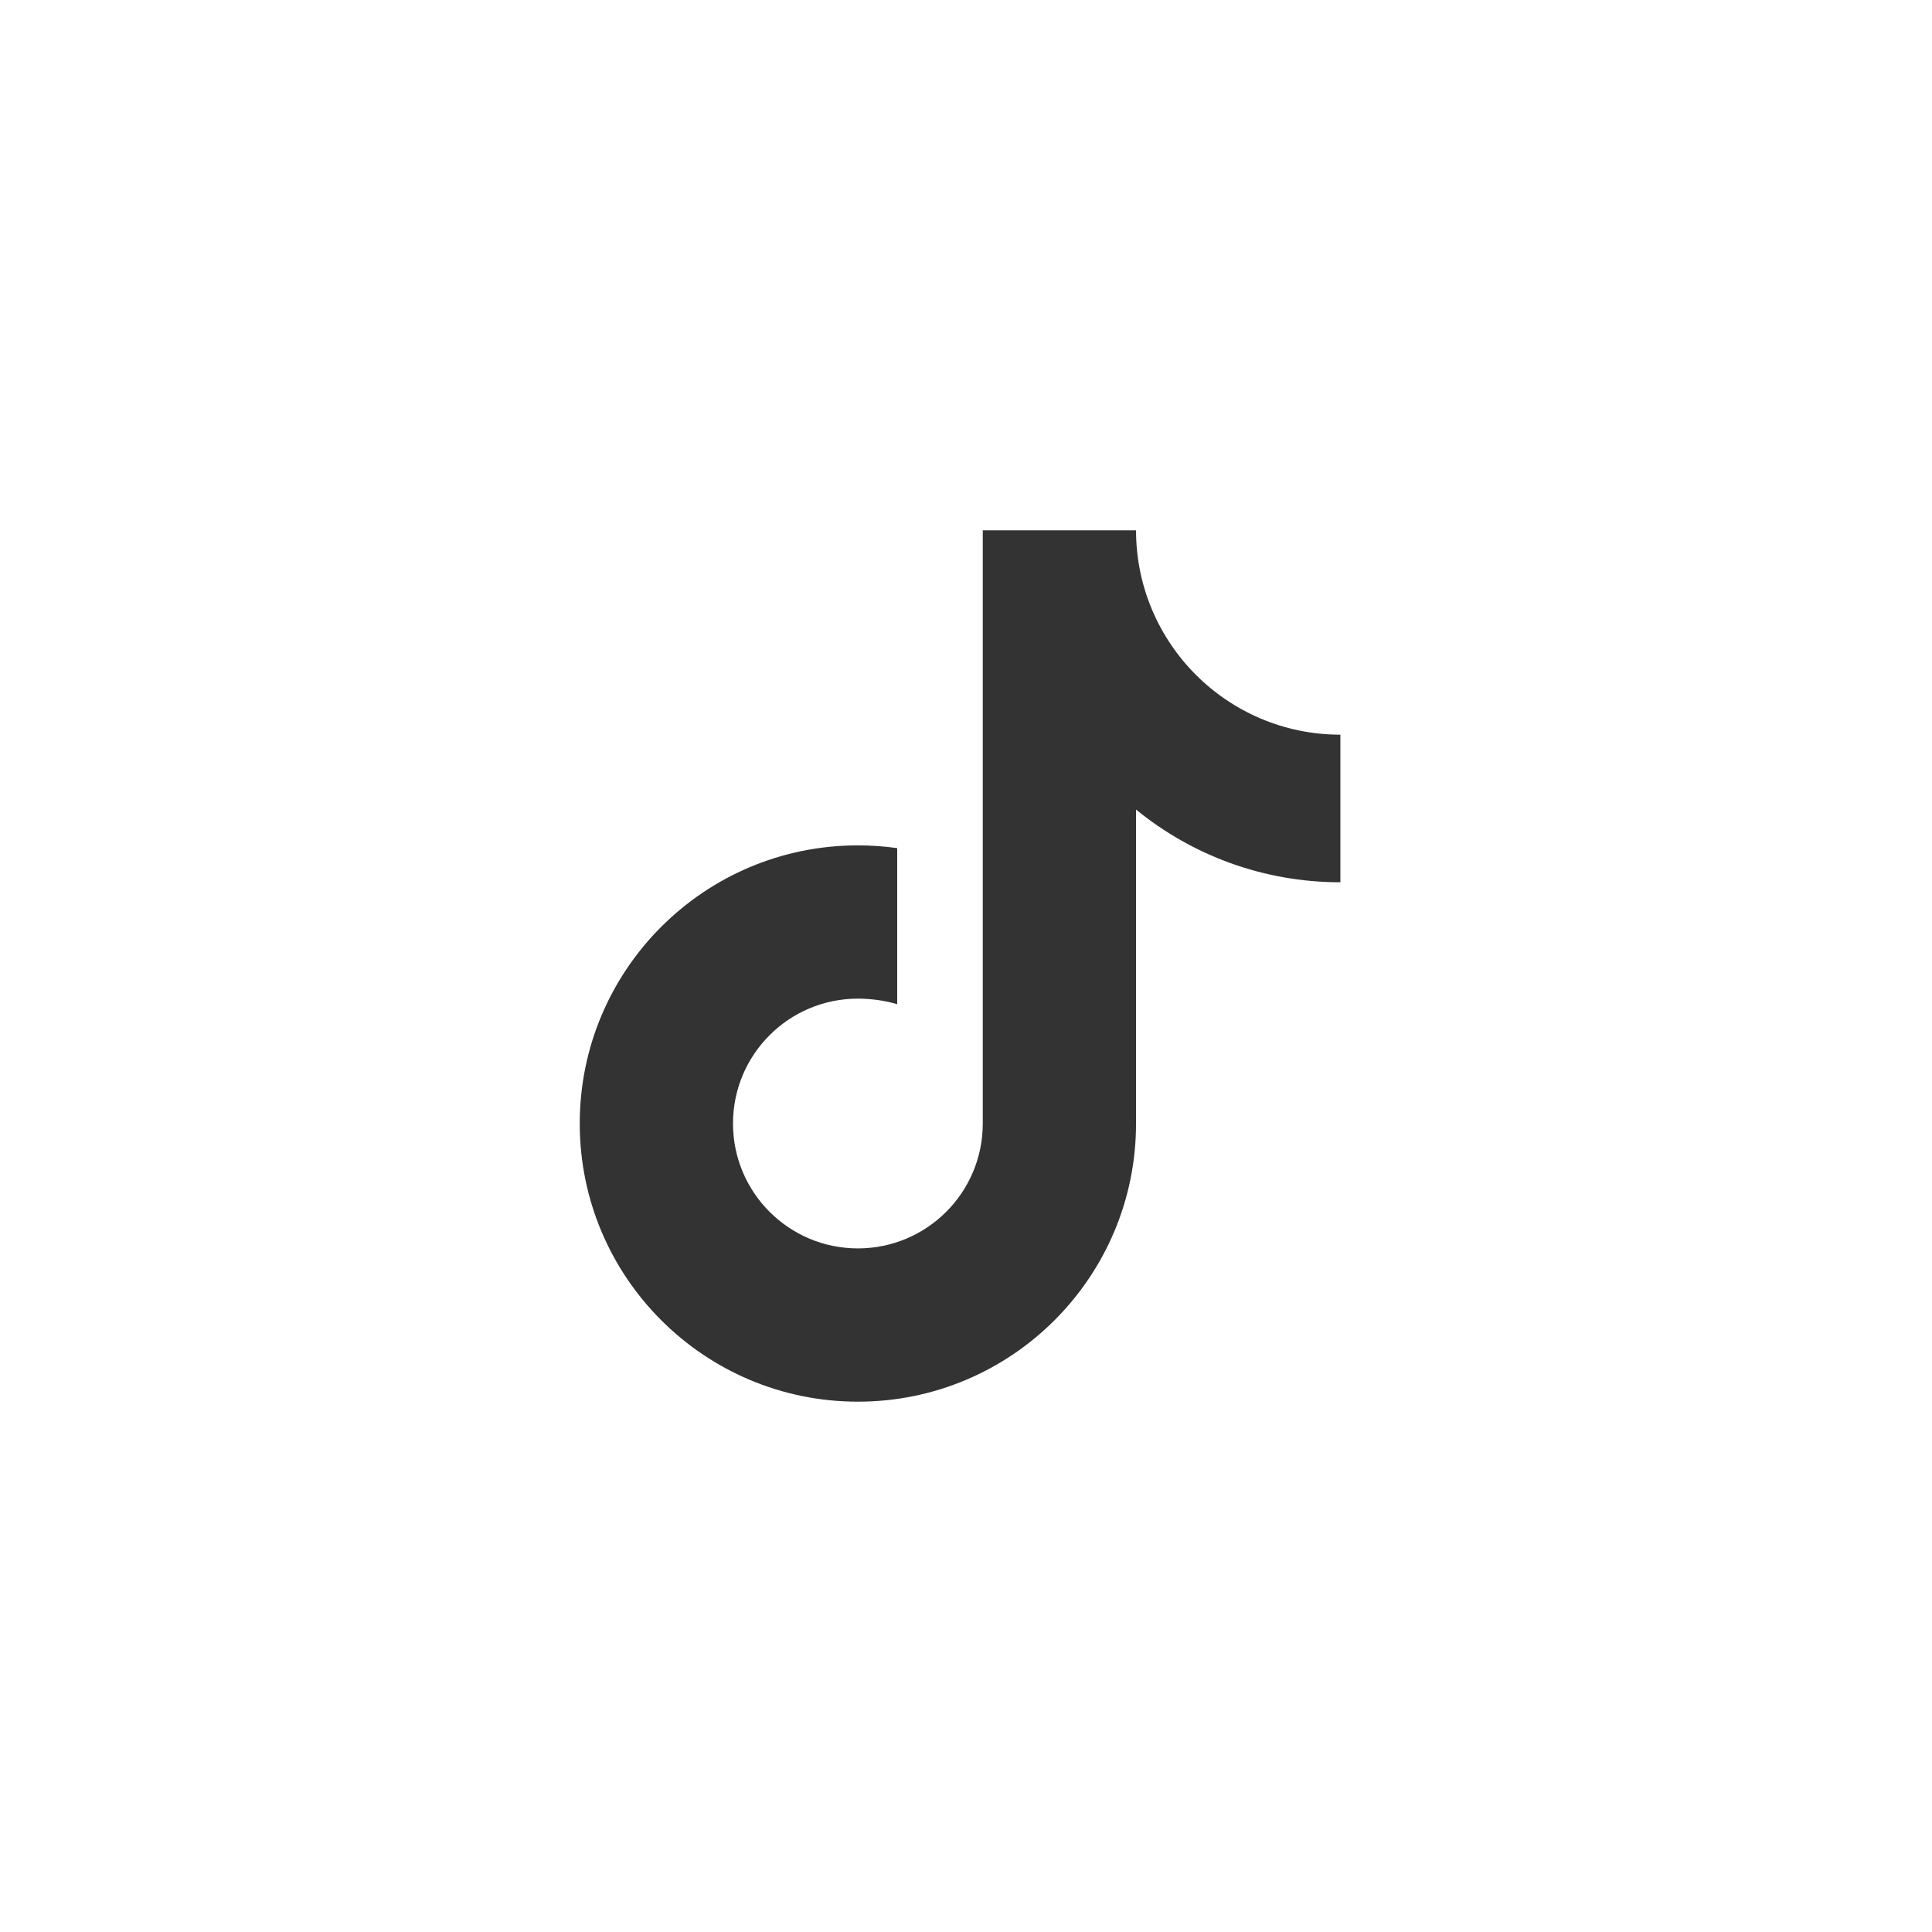 <?xml version="1.0" encoding="UTF-8"?>
<!DOCTYPE svg PUBLIC "-//W3C//DTD SVG 1.1//EN" "http://www.w3.org/Graphics/SVG/1.1/DTD/svg11.dtd">
<!-- Creator: CorelDRAW 2020 (64-Bit) -->
<svg xmlns="http://www.w3.org/2000/svg" xml:space="preserve" width="50.8mm" height="50.8mm" version="1.1" style="shape-rendering:geometricPrecision; text-rendering:geometricPrecision; image-rendering:optimizeQuality; fill-rule:evenodd; clip-rule:evenodd"
viewBox="0 0 5079.98 5079.98"
 xmlns:xlink="http://www.w3.org/1999/xlink"
 xmlns:xodm="http://www.corel.com/coreldraw/odm/2003">
 <defs>
  <style type="text/css">
   <![CDATA[
    .fil0 {fill:#333333;fill-rule:nonzero}
   ]]>
  </style>
 </defs>
 <g id="Layer_x0020_1">
  <path class="fil0" d="M3524.42 1931.76c-296.74,0 -537.33,-240.56 -537.33,-537.3l-402.99 0 0 1559.74c0,181.32 -147,328.34 -328.34,328.34 -181.38,0 -328.41,-147.02 -328.41,-328.34 0,-181.37 147.03,-328.4 328.41,-328.4 33.96,0 72.5,5.17 103.35,14.76l0 -410.5c-33.77,-4.79 -68.28,-7.25 -103.35,-7.25 -403.95,0 -731.4,327.45 -731.4,731.39 0,403.89 327.45,731.34 731.4,731.34 403.91,0 731.33,-327.45 731.33,-731.34l0 -825.56c146.51,119.51 333.54,191.2 537.33,191.2l0 -388.08z"/>
 </g>
</svg>
